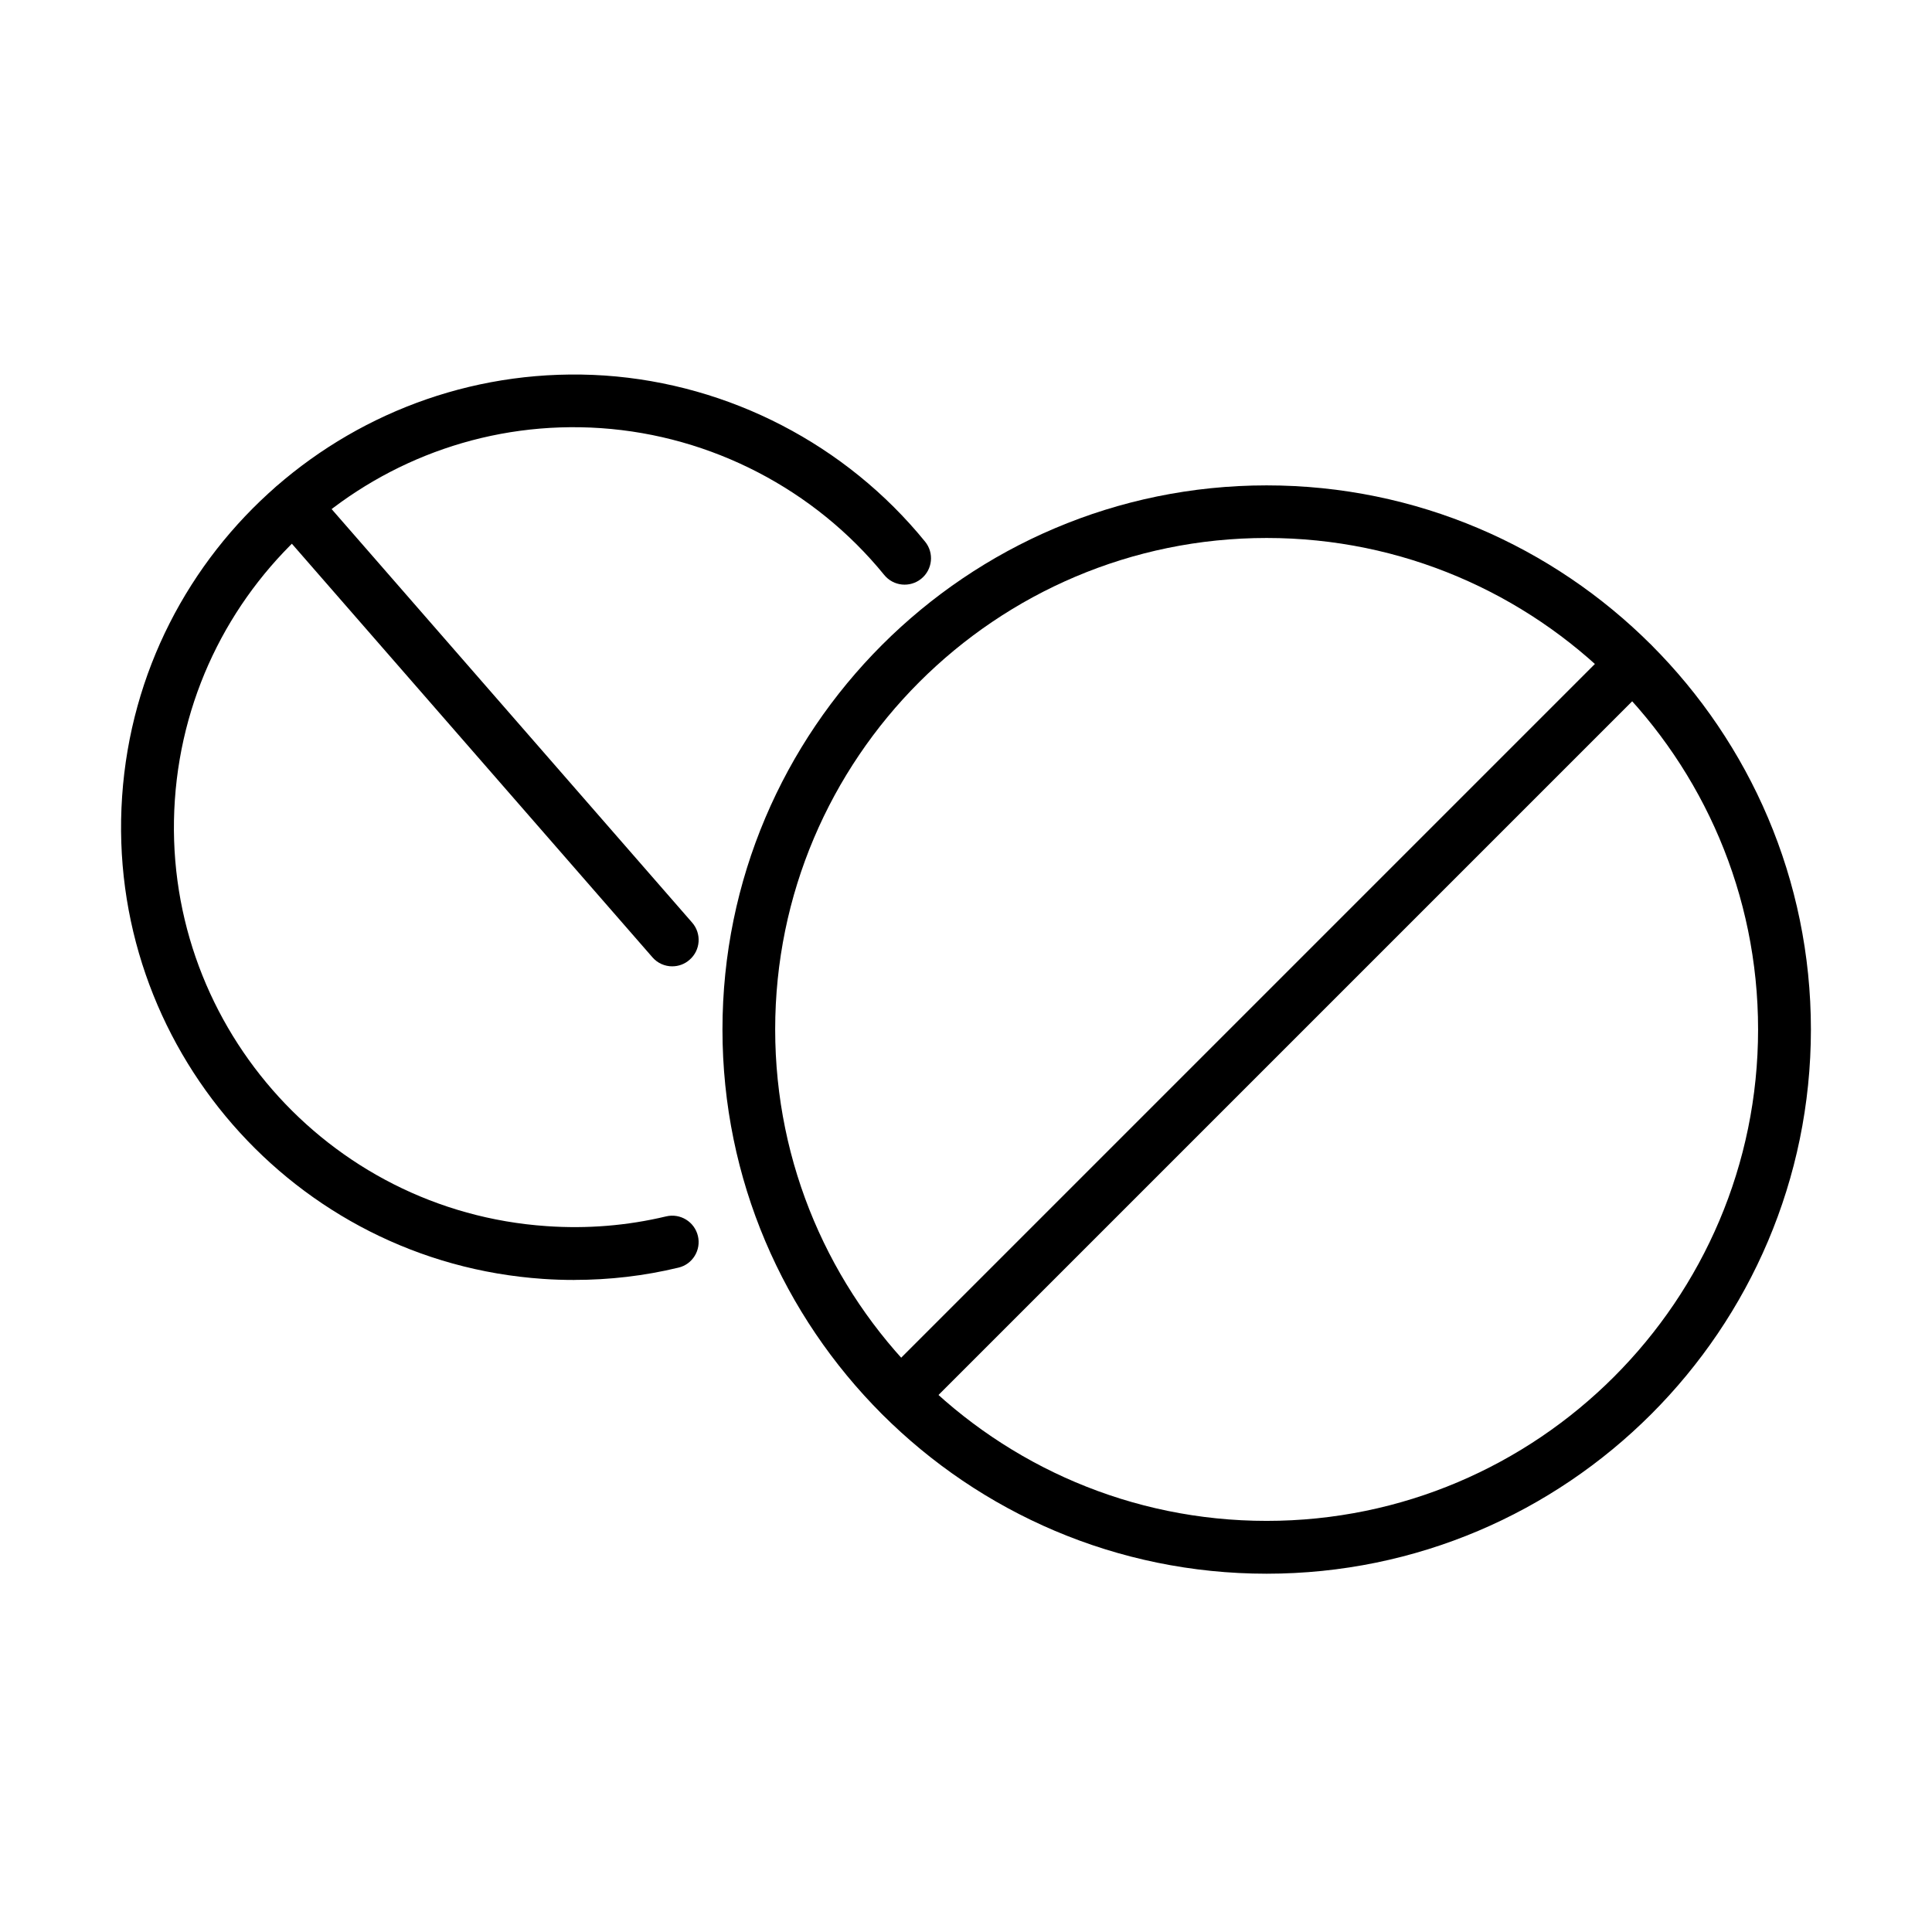 <?xml version="1.0" encoding="UTF-8"?>
<!-- Uploaded to: SVG Repo, www.svgrepo.com, Generator: SVG Repo Mixer Tools -->
<svg fill="#000000" width="800px" height="800px" version="1.1" viewBox="144 144 512 512" xmlns="http://www.w3.org/2000/svg">
 <g>
  <path d="m479.67 561.05c-79.527 0-144.21-64.684-144.21-144.21s64.688-144.21 144.21-144.21 144.24 64.688 144.24 144.21c-0.027 79.5-64.715 144.21-144.24 144.21zm0-274.48c-71.824 0-130.24 58.414-130.24 130.24 0 71.824 58.414 130.24 130.24 130.24 71.828 0 130.24-58.414 130.24-130.24 0-71.828-58.414-130.24-130.24-130.24z"/>
  <path d="m382.75 520.76c-1.789 0-3.582-0.672-4.957-2.043-2.742-2.746-2.742-7.172 0-9.887l193.86-193.86c2.742-2.746 7.141-2.746 9.887 0 2.742 2.715 2.742 7.137 0 9.883l-193.86 193.86c-1.371 1.344-3.164 2.043-4.93 2.043z"/>
  <path d="m296.19 483.2c-2.773 0-5.547-0.086-8.316-0.281-66.004-4.508-116.02-61.887-111.51-127.89 4.508-66.004 61.855-115.9 127.89-111.51 33.043 2.269 63.984 18.312 84.902 44.02 2.438 2.996 1.988 7.394-1.008 9.828-2.996 2.438-7.391 1.992-9.828-1.008-18.48-22.707-45.812-36.879-75.02-38.895-58.328-4.004-108.98 40.211-112.96 98.512-4.004 58.305 40.18 108.99 98.512 112.96 10.695 0.754 21.336-0.113 31.668-2.578 3.781-0.895 7.535 1.43 8.434 5.184 0.895 3.75-1.43 7.531-5.18 8.398-9.047 2.184-18.285 3.25-27.582 3.25z"/>
  <path d="m322.16 400.09c-1.961 0-3.894-0.812-5.269-2.41l-100.22-114.95c-2.551-2.914-2.238-7.34 0.672-9.859 2.914-2.519 7.336-2.238 9.855 0.672l100.22 114.95c2.551 2.91 2.242 7.336-0.672 9.855-1.316 1.176-2.965 1.738-4.59 1.738z"/>
 </g>
</svg>
